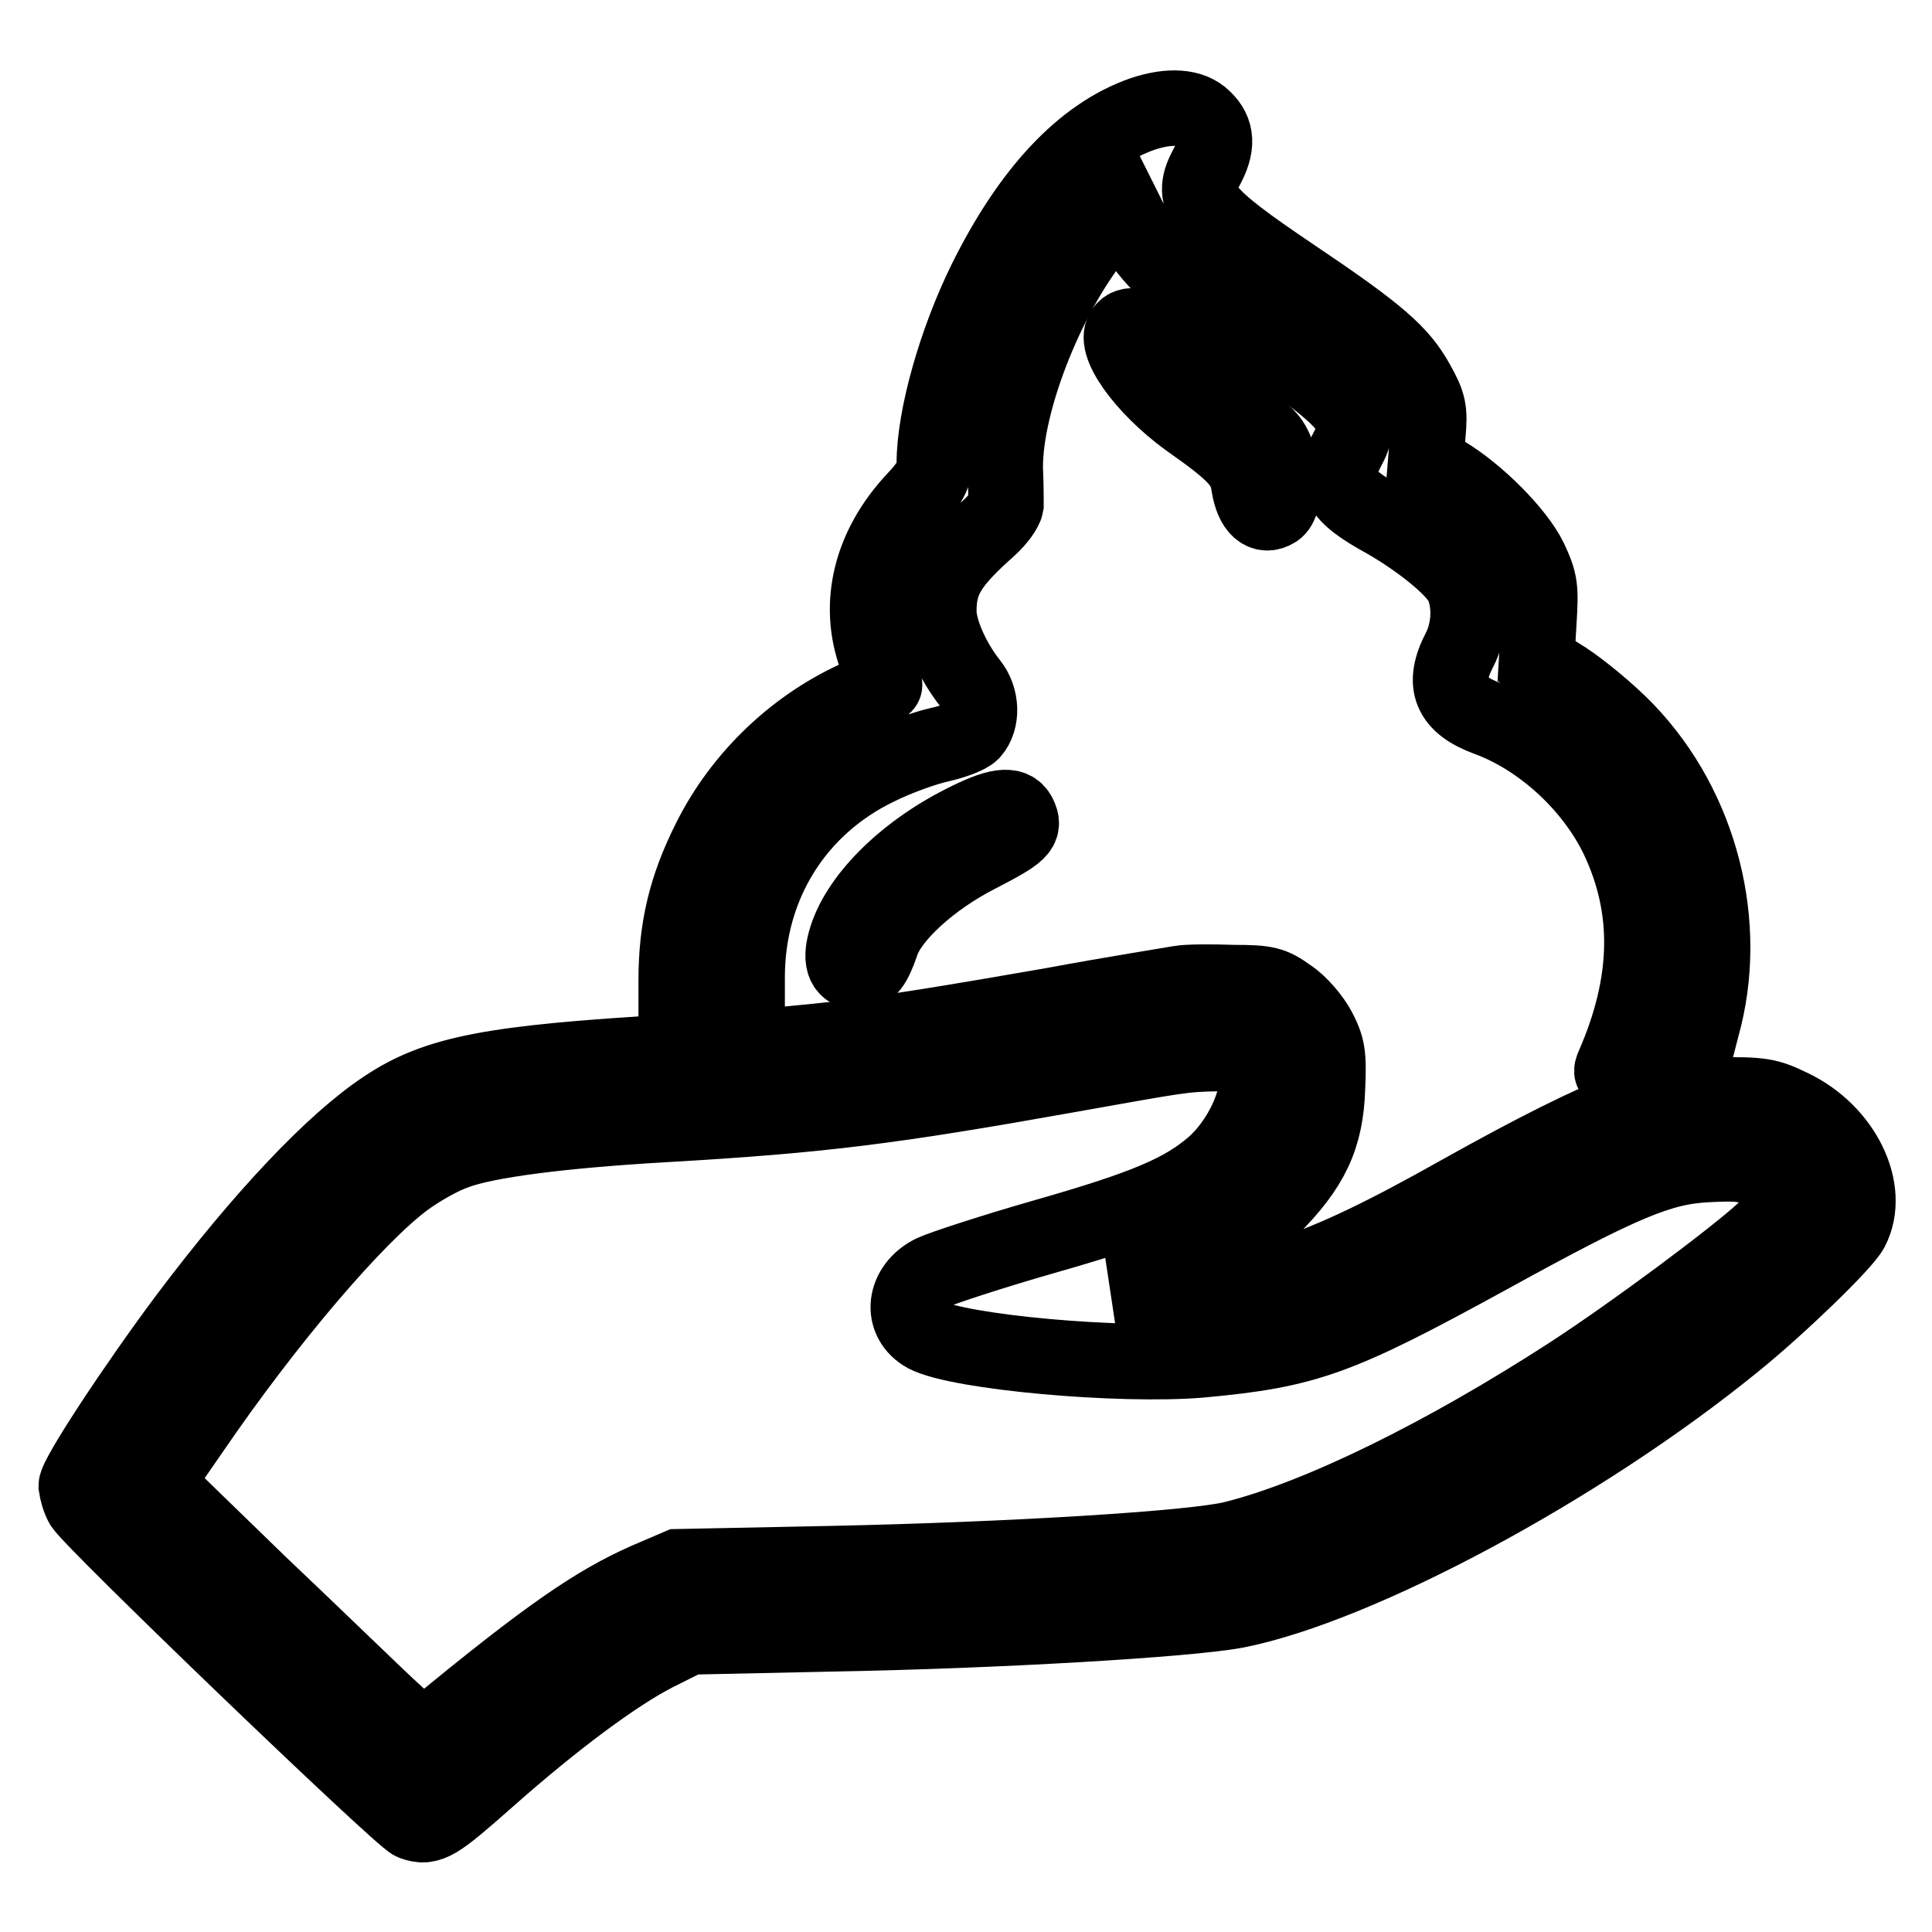 <?xml version="1.0" encoding="utf-8"?>
<!-- Svg Vector Icons : http://www.onlinewebfonts.com/icon -->
<!DOCTYPE svg PUBLIC "-//W3C//DTD SVG 1.1//EN" "http://www.w3.org/Graphics/SVG/1.1/DTD/svg11.dtd">
<svg version="1.1" xmlns="http://www.w3.org/2000/svg" xmlns:xlink="http://www.w3.org/1999/xlink" x="0px" y="0px" viewBox="0 0 256 256" enable-background="new 0 0 256 256" xml:space="preserve">
<g><g><g><path stroke-width="10" fill-opacity="0" stroke="#000000"  d="M151.4,15.1c-8,2.8-15,10.4-20.8,22.1c-3.9,7.9-6.8,18-6.8,24.2c0,1.5-0.6,2.7-2.6,4.8c-5.8,6.2-7.7,13.8-5.1,20.9c0.6,1.9,1.2,3.6,1.1,3.7c-0.1,0.1-1.4,0.7-3,1.4c-8.6,3.7-16,10.7-20.2,19.2c-3.1,6.2-4.4,11.6-4.4,18.5v5l2.2-0.4c1.2-0.2,3.3-0.4,4.7-0.4h2.5v-4.6c0-12.2,6.5-22.6,17.3-27.8c2.6-1.3,6.3-2.6,8.1-3c1.8-0.4,3.8-1.1,4.4-1.7c1.4-1.6,1.3-4.5-0.2-6.4c-2.4-3-4.2-7.1-4.2-9.6c0-4.1,1.3-6.3,6.7-11.1c1.2-1.1,2.1-2.4,2.2-3c0-0.5,0-2.7-0.1-4.8c-0.1-9.1,6-24.1,12.9-32l2.6-2.9l1.4,2.8c2,4.2,5.5,7.4,15.3,13.9c13.6,9.1,15.5,11.2,13.3,15.3c-2.4,4.5-1.5,6.3,4.9,9.8c4.7,2.7,9.1,6.3,10.1,8.3c1.2,2.4,1.1,6.1-0.3,8.8c-2.4,4.6-1.2,7.3,3.7,9.1c7.1,2.6,13.9,8.8,17.3,15.9c4.4,9.3,4.2,19.1-0.6,30.1c-0.4,0.9-0.3,1.1,0.6,0.7c0.6-0.2,3.2-0.9,5.7-1.4l4.5-0.9l0.9-3.5c3.8-13.5-0.1-29-10-39.3c-2.4-2.5-6.1-5.5-8.1-6.8l-3.8-2.4l0.3-5.1c0.3-4.7,0.2-5.4-1.2-8.4c-1.7-3.5-7-8.8-11.2-11.3l-2.6-1.5l0.3-3.7c0.3-3.3,0.1-4.1-1.4-6.8c-2.2-4-5-6.5-16.6-14.3c-12-8.1-13.6-10-11.4-14.2c1.6-2.9,1.5-4.9-0.3-6.6C157.9,14.1,155,13.9,151.4,15.1z"/><path stroke-width="10" fill-opacity="0" stroke="#000000"  d="M149,43.6c-1.8,1.7,2.5,7.7,8.4,12c6.4,4.5,7.7,5.9,8.1,8.8c0.5,3,1.9,4.2,3.5,3.2c1.5-0.9,1.2-6.1-0.4-8.8c-0.6-1.1-3.1-3.2-5.4-4.8c-4.2-2.9-8.7-7-10.4-9.5C152.1,43.3,149.8,42.7,149,43.6z"/><path stroke-width="10" fill-opacity="0" stroke="#000000"  d="M127.6,109c-7.9,4-14.1,10.2-15.6,15.8c-0.7,2.6-0.1,4,1.8,4c1.3,0,2-0.9,3-3.8c1.1-3.5,6.5-8.5,12.8-11.7c5.6-2.9,6.3-3.5,5.4-5.3C134.2,106.4,132.1,106.7,127.6,109z"/><path stroke-width="10" fill-opacity="0" stroke="#000000"  d="M156.3,130.3c-1.1,0.2-8.7,1.4-16.8,2.9c-24.7,4.3-30,5-50.1,6.2c-24.2,1.4-31.5,2.8-38.4,7.4c-6.8,4.5-16.1,14.3-26.2,27.7c-6.8,9.1-14.7,21.1-14.7,22.4c0.1,0.7,0.4,1.8,0.8,2.5c1.2,2.1,42.2,41.5,43.8,42.1c2.2,0.8,3.1,0.2,10-5.9c8.7-7.7,16.9-13.8,22.2-16.5l4.4-2.2l18.6-0.4c22.5-0.4,47.5-1.9,53.9-3.1c16.2-3.2,45.6-18.9,66.1-35.6c5.8-4.7,14.4-13,15.4-14.9c2.7-5.2-1-12.9-7.9-16.2c-3.1-1.5-3.9-1.7-10.1-1.6c-6,0-7.3,0.2-11.2,1.7c-5.5,2.1-12.7,5.7-22.7,11.3c-19.2,10.8-27.3,13.4-41,13.2l-4.4-0.1l4.2-1.4c6.3-2,11.7-5.3,16.2-9.7c5.4-5.4,7.3-9.4,7.5-16c0.2-4.4,0-5.4-1.2-7.7c-0.8-1.5-2.5-3.5-3.9-4.4c-2.2-1.6-3-1.8-7.3-1.8C160.5,130.1,157.4,130.1,156.3,130.3z M165.8,140.3c2.2,2.7-0.5,10.2-5.1,14.2c-4,3.4-8.8,5.5-22.1,9.3c-7,2-13.7,4.2-15,4.8c-3.9,1.9-4.4,6.4-0.9,8.3c4.5,2.3,25.7,4.2,36.4,3.3c14.1-1.3,18.2-2.8,38.1-13.7c17.8-9.8,22.8-11.9,29.1-12.2c4-0.2,5.1-0.1,7.1,0.9c4.1,2.1,4.2,4.3,0.3,7.9c-3.9,3.6-17.2,13.5-25.5,18.9c-16.8,10.9-33.5,19.1-44.8,21.9c-5.2,1.3-29.4,2.8-53.7,3.3l-19.8,0.4l-4.2,1.8c-6.8,3-13.2,7.4-28,19.6l-1.7,1.4l-4-3.7c-2.2-2-10.1-9.7-17.7-16.9l-13.7-13.3l4.7-6.8c10.1-14.8,21.9-28.6,28.4-33.4c1.9-1.4,4.9-3.1,6.7-3.7c4-1.5,13.8-2.8,27.7-3.6c20.8-1.2,30.1-2.4,53.1-6.5c15.2-2.7,15.4-2.8,20.1-2.9C164.1,139.3,165.2,139.6,165.8,140.3z"/></g></g></g>
</svg>